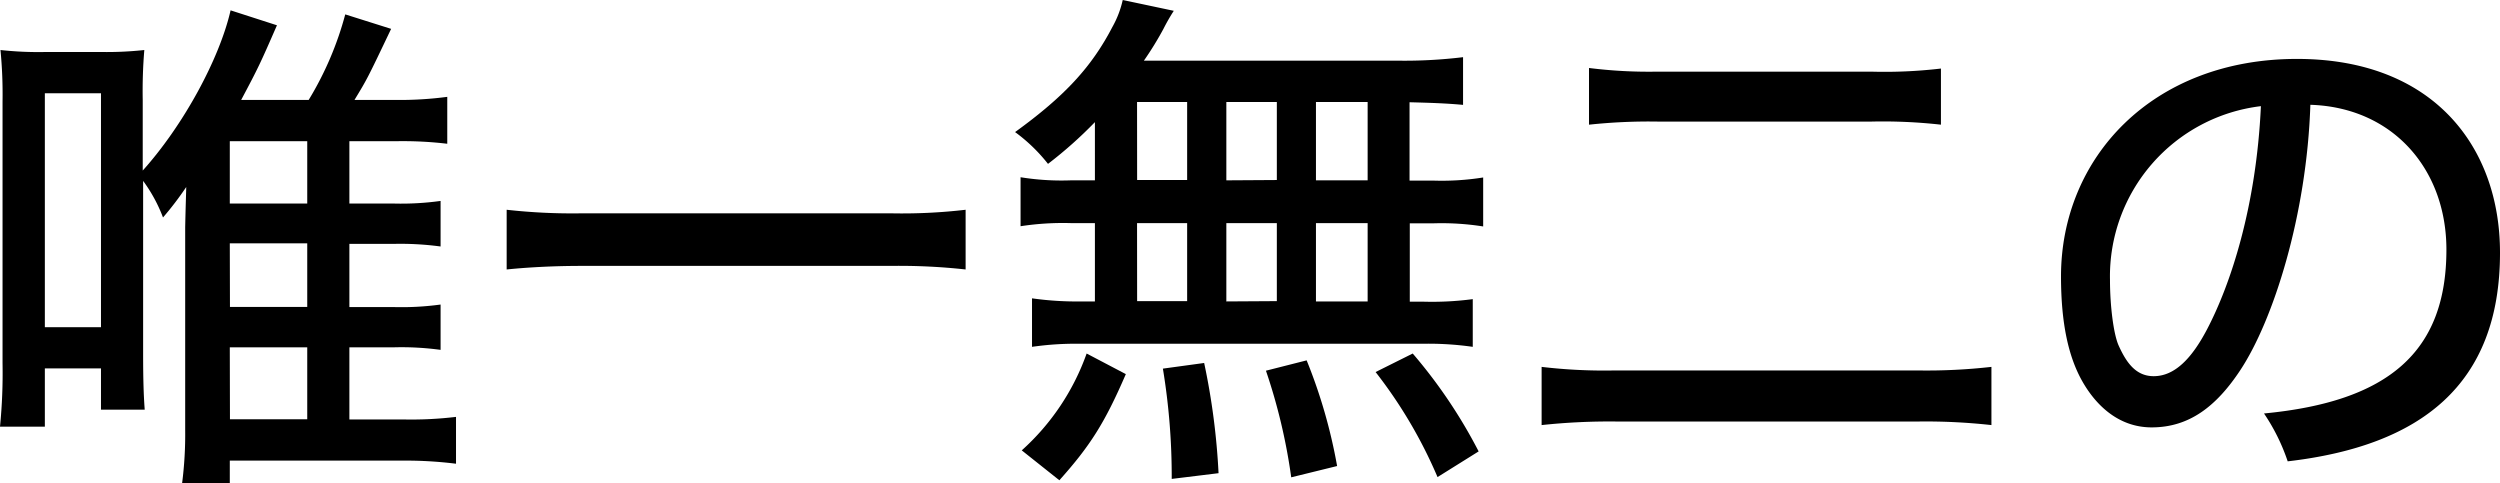 <svg xmlns="http://www.w3.org/2000/svg" width="314.41" height="60.79" viewBox="0 0 314.41 60.79"><g id="レイヤー_2" data-name="レイヤー 2"><g id="hhデザイン"><path d="M43.94,38.62h5.64a36.37,36.37,0,0,0,5.83-.32V44a36.37,36.37,0,0,0-5.83-.32H43.94v9.07h6.67a47.42,47.42,0,0,0,6.74-.32v5.89a51.26,51.26,0,0,0-6.93-.39H28.9v2.86h-6a48.36,48.36,0,0,0,.39-6.74V28.58c.06-2.92.13-4.6.13-5.06a39.6,39.6,0,0,1-2.92,3.83A19.13,19.13,0,0,0,18,22.75V44.39c0,3.44.07,5.38.2,7.13H12.7V46.33H5.64v7.33H0a68.48,68.48,0,0,0,.32-8V12.77A57.93,57.93,0,0,0,.06,6.29a43.65,43.65,0,0,0,5.64.25h7.07a43.85,43.85,0,0,0,5.38-.25,62.17,62.17,0,0,0-.2,6.28v8.88C23.07,15.75,27.61,7.39,29,1.3l5.83,1.88C32.73,8,32.47,8.55,30.33,12.57h8.49a41,41,0,0,0,4.6-10.76l5.77,1.82c-3,6.29-3,6.29-4.61,8.94h5.19a45.55,45.55,0,0,0,6.48-.39v5.9a47.27,47.27,0,0,0-6.48-.32H43.94V25.6h5.64a36.2,36.2,0,0,0,5.83-.33V31a37.76,37.76,0,0,0-5.83-.33H43.94ZM5.64,41.15H12.7V11.73H5.64Zm33-15.55V17.76H28.9V25.6Zm-9.72,13h9.72v-8H28.9Zm0,14.13h9.72V43.68H28.9Z"/><path d="M121.44,33.89a76.11,76.11,0,0,0-9.33-.45h-39c-3.56,0-6.86.19-9.39.45V26.38a74.38,74.38,0,0,0,9.39.45h39a68.91,68.91,0,0,0,9.33-.45Z"/><path d="M137.7,15.36a53.1,53.1,0,0,1-5.9,5.25,21.1,21.1,0,0,0-4.14-4c6.28-4.54,9.65-8.23,12.24-13.22A12.38,12.38,0,0,0,141.2,0l6.42,1.36a25.12,25.12,0,0,0-1.3,2.27,40.74,40.74,0,0,1-2.46,4H175.8A61,61,0,0,0,184,7.19v6c-2.13-.2-4.08-.26-6.73-.33v9.85h2.91a33.1,33.1,0,0,0,6.35-.39v6.16a33.47,33.47,0,0,0-6.35-.39H177.3v9.85H179a38.72,38.72,0,0,0,6.22-.32v6a39.56,39.56,0,0,0-6.16-.39H135.69a38.45,38.45,0,0,0-5.9.39V37.52a40.34,40.34,0,0,0,6.29.39h1.62V28.06h-3a35.17,35.17,0,0,0-6.35.39V22.29a32.31,32.31,0,0,0,6.35.39h3Zm-9.2,41.28a29.73,29.73,0,0,0,8.16-12.18l4.93,2.59c-2.66,6.15-4.47,9-8.36,13.35Zm14.51-34h6.29V12.83H143Zm0,15.23h6.29V28.06H143Zm4.35,22.36a83.39,83.39,0,0,0-1.11-13.87l5.19-.71a87.24,87.24,0,0,1,1.81,13.86Zm13.22-37.59V12.83h-6.35v9.85Zm0,15.23V28.06h-6.35v9.85Zm1.81,22.16a72.26,72.26,0,0,0-3.18-13.41l5.12-1.3a66.05,66.05,0,0,1,3.83,13.29ZM172,22.68V12.83H165.5v9.85Zm0,15.23V28.06H165.5v9.85ZM180.79,60A59,59,0,0,0,173,46.79l4.67-2.33a63.77,63.77,0,0,1,8.29,12.31Z"/><path d="M250.45,53.46a75,75,0,0,0-9.07-.45H203.21a80.48,80.48,0,0,0-9.33.45V46.14a66.82,66.82,0,0,0,9.14.45h38.23a72.35,72.35,0,0,0,9.2-.45ZM199.84,8.55a60.47,60.47,0,0,0,8.62.46h26.83a60.61,60.61,0,0,0,8.81-.39v7.06a65.73,65.73,0,0,0-8.74-.39H208.53a71.49,71.49,0,0,0-8.69.39Z"/><path d="M284.73,52c15.62-1.49,22.94-7.71,22.94-20.61,0-10.11-6.74-17.89-17.11-18.21-.45,13.87-4.66,27.09-8.81,33.37-3,4.54-6.41,7.2-11.15,7.2-4.21,0-7.06-2.85-8.74-5.83s-2.66-7.13-2.66-13.16c0-14.91,11.47-27.35,29.68-27.35,17.17,0,25.53,11.08,25.53,24.37,0,16.65-10,24.3-26.7,26.24A24.79,24.79,0,0,0,284.73,52ZM265.36,35.19c0,3.3.45,6.87,1.1,8.29,1,2.21,2.2,3.83,4.4,3.83,2.66,0,4.8-2.27,6.68-5.84,3-5.7,6.22-15.48,6.8-28.12A21.55,21.55,0,0,0,265.36,35.19Z"/></g></g></svg>